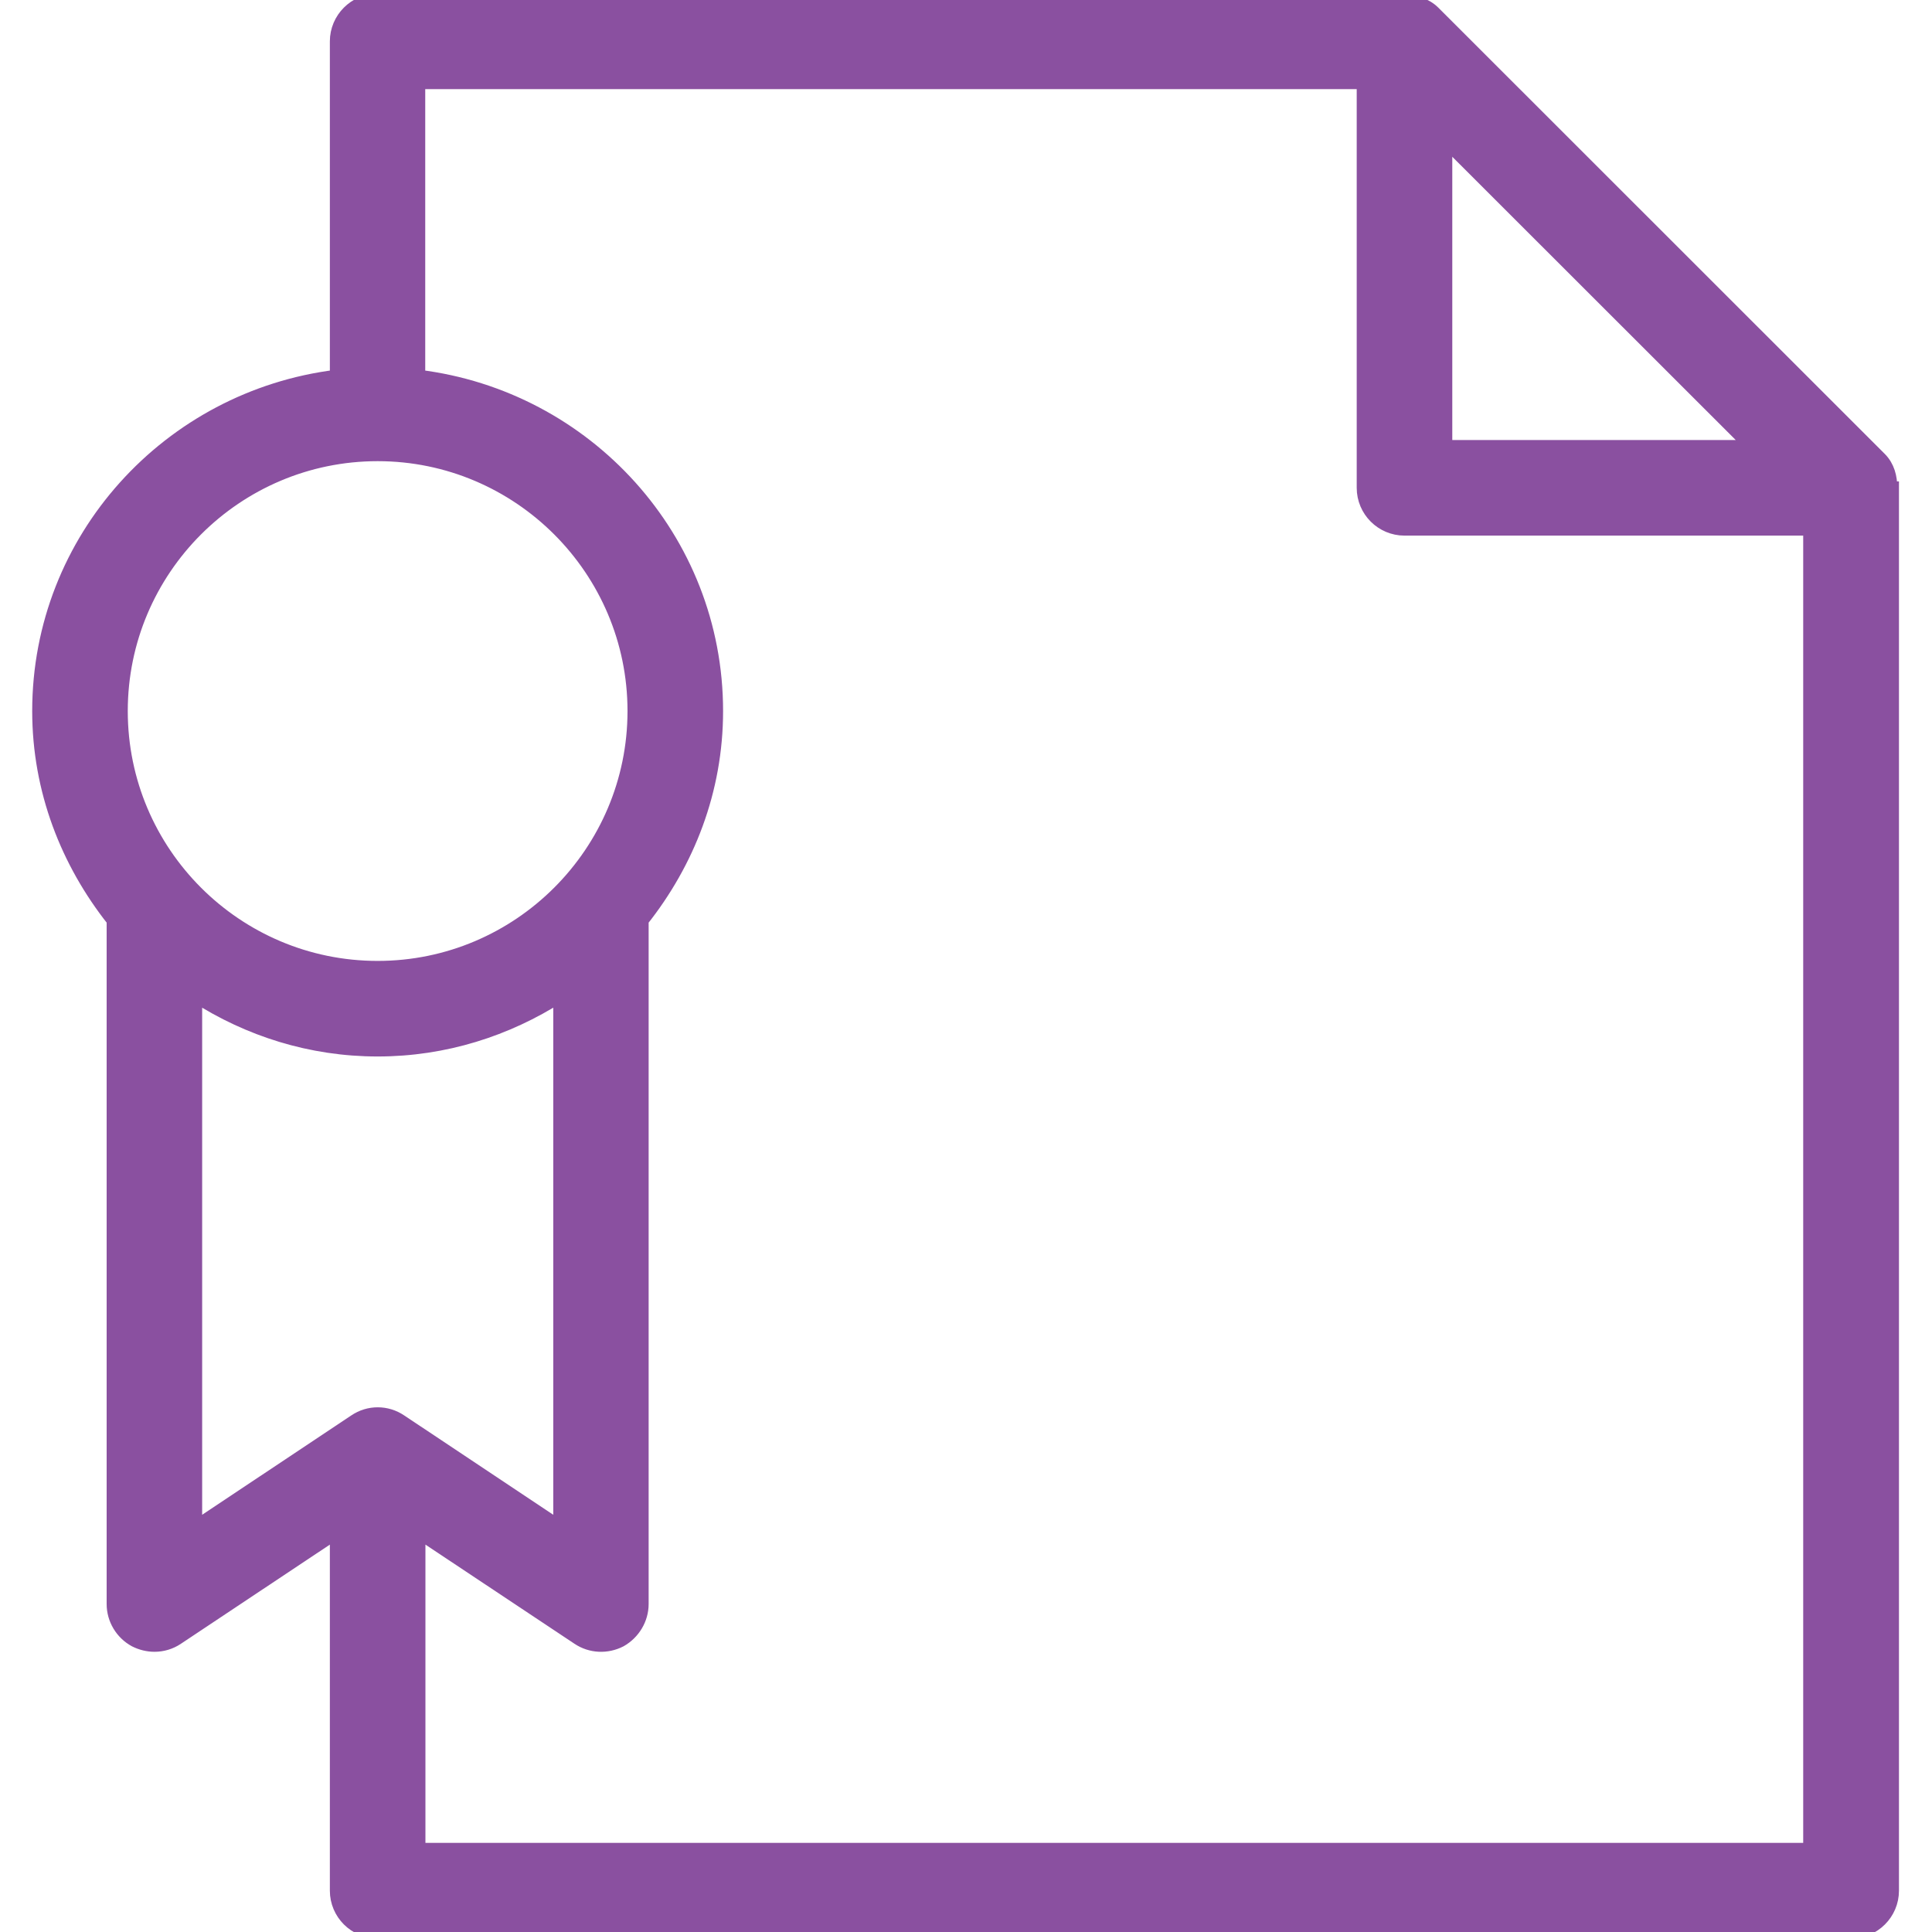 <svg width="30" height="30" viewBox="0 0 30 30" fill="none" xmlns="http://www.w3.org/2000/svg">
<g clip-path="url(#clip0_13325_145)">
<path d="M5.864 0C5.51 0 5.222 0.29 5.222 0.642V5.842C2.626 6.165 0.6 8.361 0.6 11.041C0.6 12.274 1.044 13.393 1.756 14.292V24.907C1.756 25.143 1.887 25.362 2.095 25.475C2.19 25.523 2.295 25.549 2.398 25.549C2.523 25.549 2.647 25.513 2.754 25.441L5.222 23.798V29.358C5.222 29.712 5.51 30 5.864 30H28.745C29.099 30 29.387 29.712 29.387 29.358V7.575H29.361C29.361 7.408 29.32 7.244 29.197 7.12L22.264 0.19C22.14 0.067 21.976 0.023 21.809 0.026V0H5.864ZM5.864 7.061C8.059 7.061 9.844 8.848 9.844 11.041C9.844 13.234 8.059 15.021 5.864 15.021C3.669 15.021 1.884 13.237 1.884 11.041C1.884 8.846 3.669 7.061 5.864 7.061ZM3.039 15.468C3.856 15.992 4.821 16.305 5.864 16.305C6.907 16.305 7.872 15.992 8.691 15.468V23.708L6.221 22.062C6.005 21.916 5.725 21.916 5.51 22.062L3.039 23.708V15.468ZM22.451 2.193L27.194 6.933H22.451V2.193ZM28.1 8.217V28.716H6.506V23.798L8.976 25.441C9.171 25.572 9.423 25.585 9.636 25.475C9.841 25.359 9.972 25.141 9.972 24.907V14.292C10.686 13.393 11.128 12.274 11.128 11.041C11.128 8.361 9.102 6.163 6.503 5.842V1.284H21.167V7.575C21.167 7.929 21.455 8.217 21.809 8.217H28.1Z" fill="#8A50A0" stroke="#8A50A0" stroke-width="0.2"/>
</g>
<defs>
<clipPath id="clip0_13325_145">
<rect width="30" height="30" fill="white"/>
</clipPath>
</defs>
</svg>
